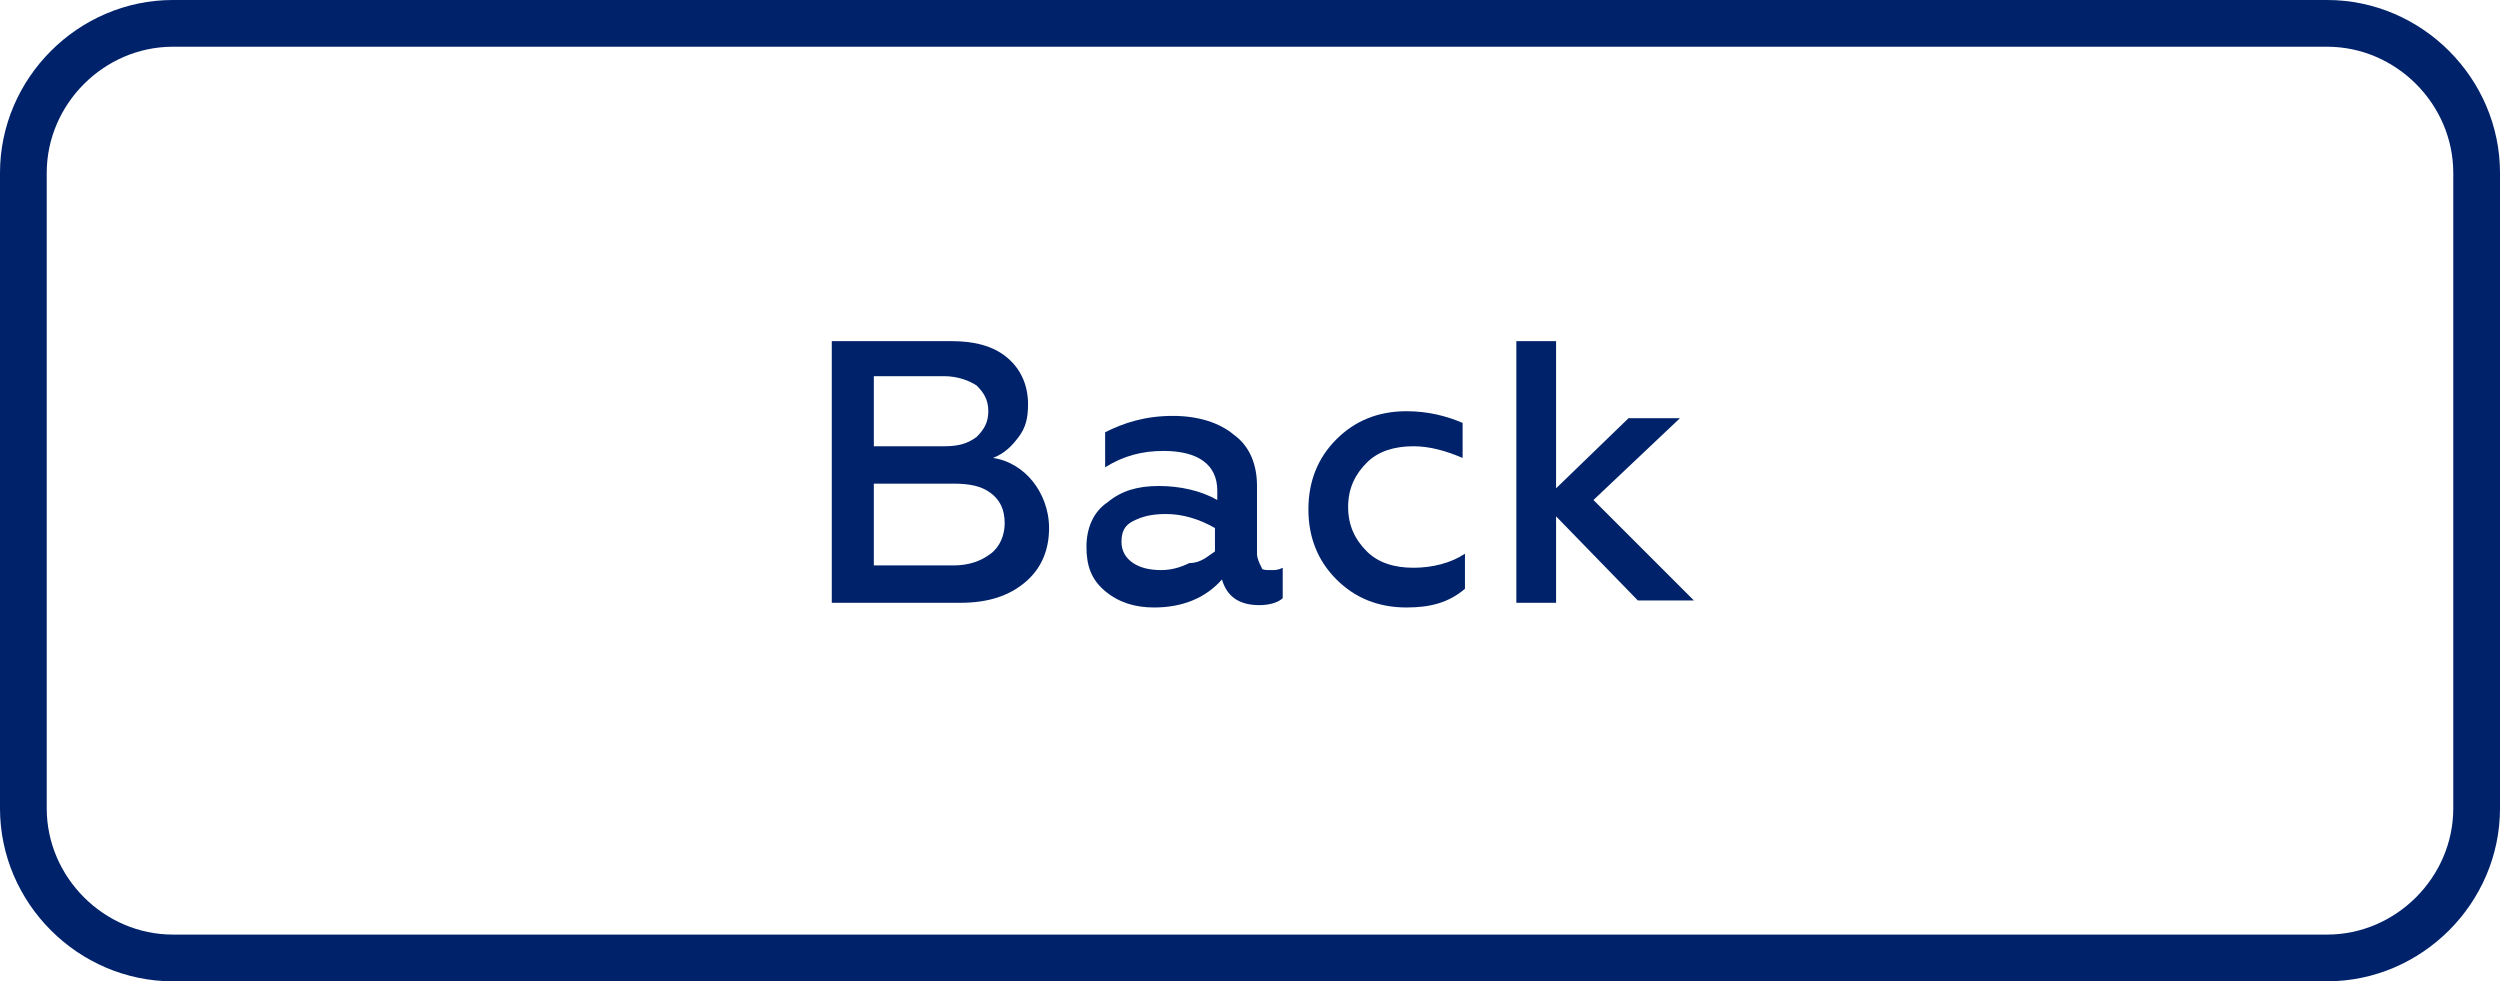<?xml version="1.0" encoding="utf-8"?>
<!-- Generator: Adobe Illustrator 22.1.0, SVG Export Plug-In . SVG Version: 6.00 Build 0)  -->
<svg version="1.1" id="Слой_1" xmlns="http://www.w3.org/2000/svg" xmlns:xlink="http://www.w3.org/1999/xlink" x="0px" y="0px"
	 viewBox="0 0 107 42" style="enable-background:new 0 0 107 42;" xml:space="preserve">
<style type="text/css">
	.st0{fill:#00226B;}
	.st1{fill:none;stroke:#00226B;stroke-width:2;stroke-miterlimit:10;}
</style>
<g>
	<g>
		<path class="st0" d="M41.1,25.8h-5.5V14.6h5.1c1,0,1.8,0.2,2.4,0.7s0.9,1.2,0.9,2c0,0.6-0.1,1-0.4,1.4s-0.6,0.7-1.1,0.9
			c0.7,0.1,1.3,0.5,1.7,1s0.7,1.2,0.7,2c0,0.9-0.3,1.7-1,2.3C43.2,25.5,42.3,25.8,41.1,25.8z M37.4,16.2v2.9h3c0.6,0,1-0.1,1.4-0.4
			c0.3-0.3,0.5-0.6,0.5-1.1c0-0.5-0.2-0.8-0.5-1.1c-0.3-0.2-0.8-0.4-1.4-0.4H37.4z M37.4,20.7v3.5h3.4c0.7,0,1.2-0.2,1.6-0.5
			s0.6-0.8,0.6-1.3c0-0.6-0.2-1-0.6-1.3c-0.4-0.3-0.9-0.4-1.6-0.4H37.4z"/>
		<path class="st0" d="M54.4,24.4c0.2,0,0.3,0,0.5-0.1v1.3c-0.2,0.2-0.6,0.3-1,0.3c-0.9,0-1.4-0.4-1.6-1.1c-0.7,0.8-1.7,1.2-2.9,1.2
			c-0.8,0-1.5-0.2-2.1-0.7c-0.6-0.5-0.8-1.1-0.8-1.9s0.3-1.5,0.9-1.9c0.6-0.5,1.3-0.7,2.2-0.7c0.9,0,1.8,0.2,2.5,0.6v-0.4
			c0-1.1-0.8-1.7-2.3-1.7c-0.9,0-1.7,0.2-2.5,0.7v-1.5c0.8-0.4,1.7-0.7,2.9-0.7c1.1,0,2,0.3,2.6,0.8c0.7,0.5,1,1.3,1,2.2v2.9
			c0,0.2,0.1,0.4,0.2,0.6C54,24.4,54.2,24.4,54.4,24.4z M52,23.6v-1c-0.7-0.4-1.4-0.6-2.1-0.6c-0.6,0-1,0.1-1.4,0.3
			s-0.5,0.5-0.5,0.9c0,0.4,0.2,0.7,0.5,0.9c0.3,0.2,0.7,0.3,1.2,0.3c0.4,0,0.8-0.1,1.2-0.3C51.4,24.1,51.7,23.8,52,23.6z"/>
		<path class="st0" d="M60.2,26c-1.2,0-2.2-0.4-3-1.2C56.4,24,56,23,56,21.8c0-1.2,0.4-2.2,1.2-3c0.8-0.8,1.8-1.2,3-1.2
			c0.9,0,1.7,0.2,2.4,0.5v1.5c-0.7-0.3-1.4-0.5-2.1-0.5c-0.8,0-1.5,0.2-2,0.7c-0.5,0.5-0.8,1.1-0.8,1.9c0,0.8,0.3,1.4,0.8,1.9
			c0.5,0.5,1.2,0.7,2,0.7c0.8,0,1.6-0.2,2.2-0.6v1.5C62,25.8,61.2,26,60.2,26z"/>
		<path class="st0" d="M66.6,25.8h-1.7V14.6h1.7v6.3l3.1-3h2.2l-3.7,3.5l4.3,4.3h-2.4l-3.5-3.6V25.8z"/>
	</g>
	<path class="st1" d="M99.6,41H7.4C3.9,41,1,38.1,1,34.6V7.4C1,3.9,3.9,1,7.4,1h92.2c3.5,0,6.4,2.9,6.4,6.4v27.2
		C106,38.1,103.1,41,99.6,41z"/>
</g>
</svg>
